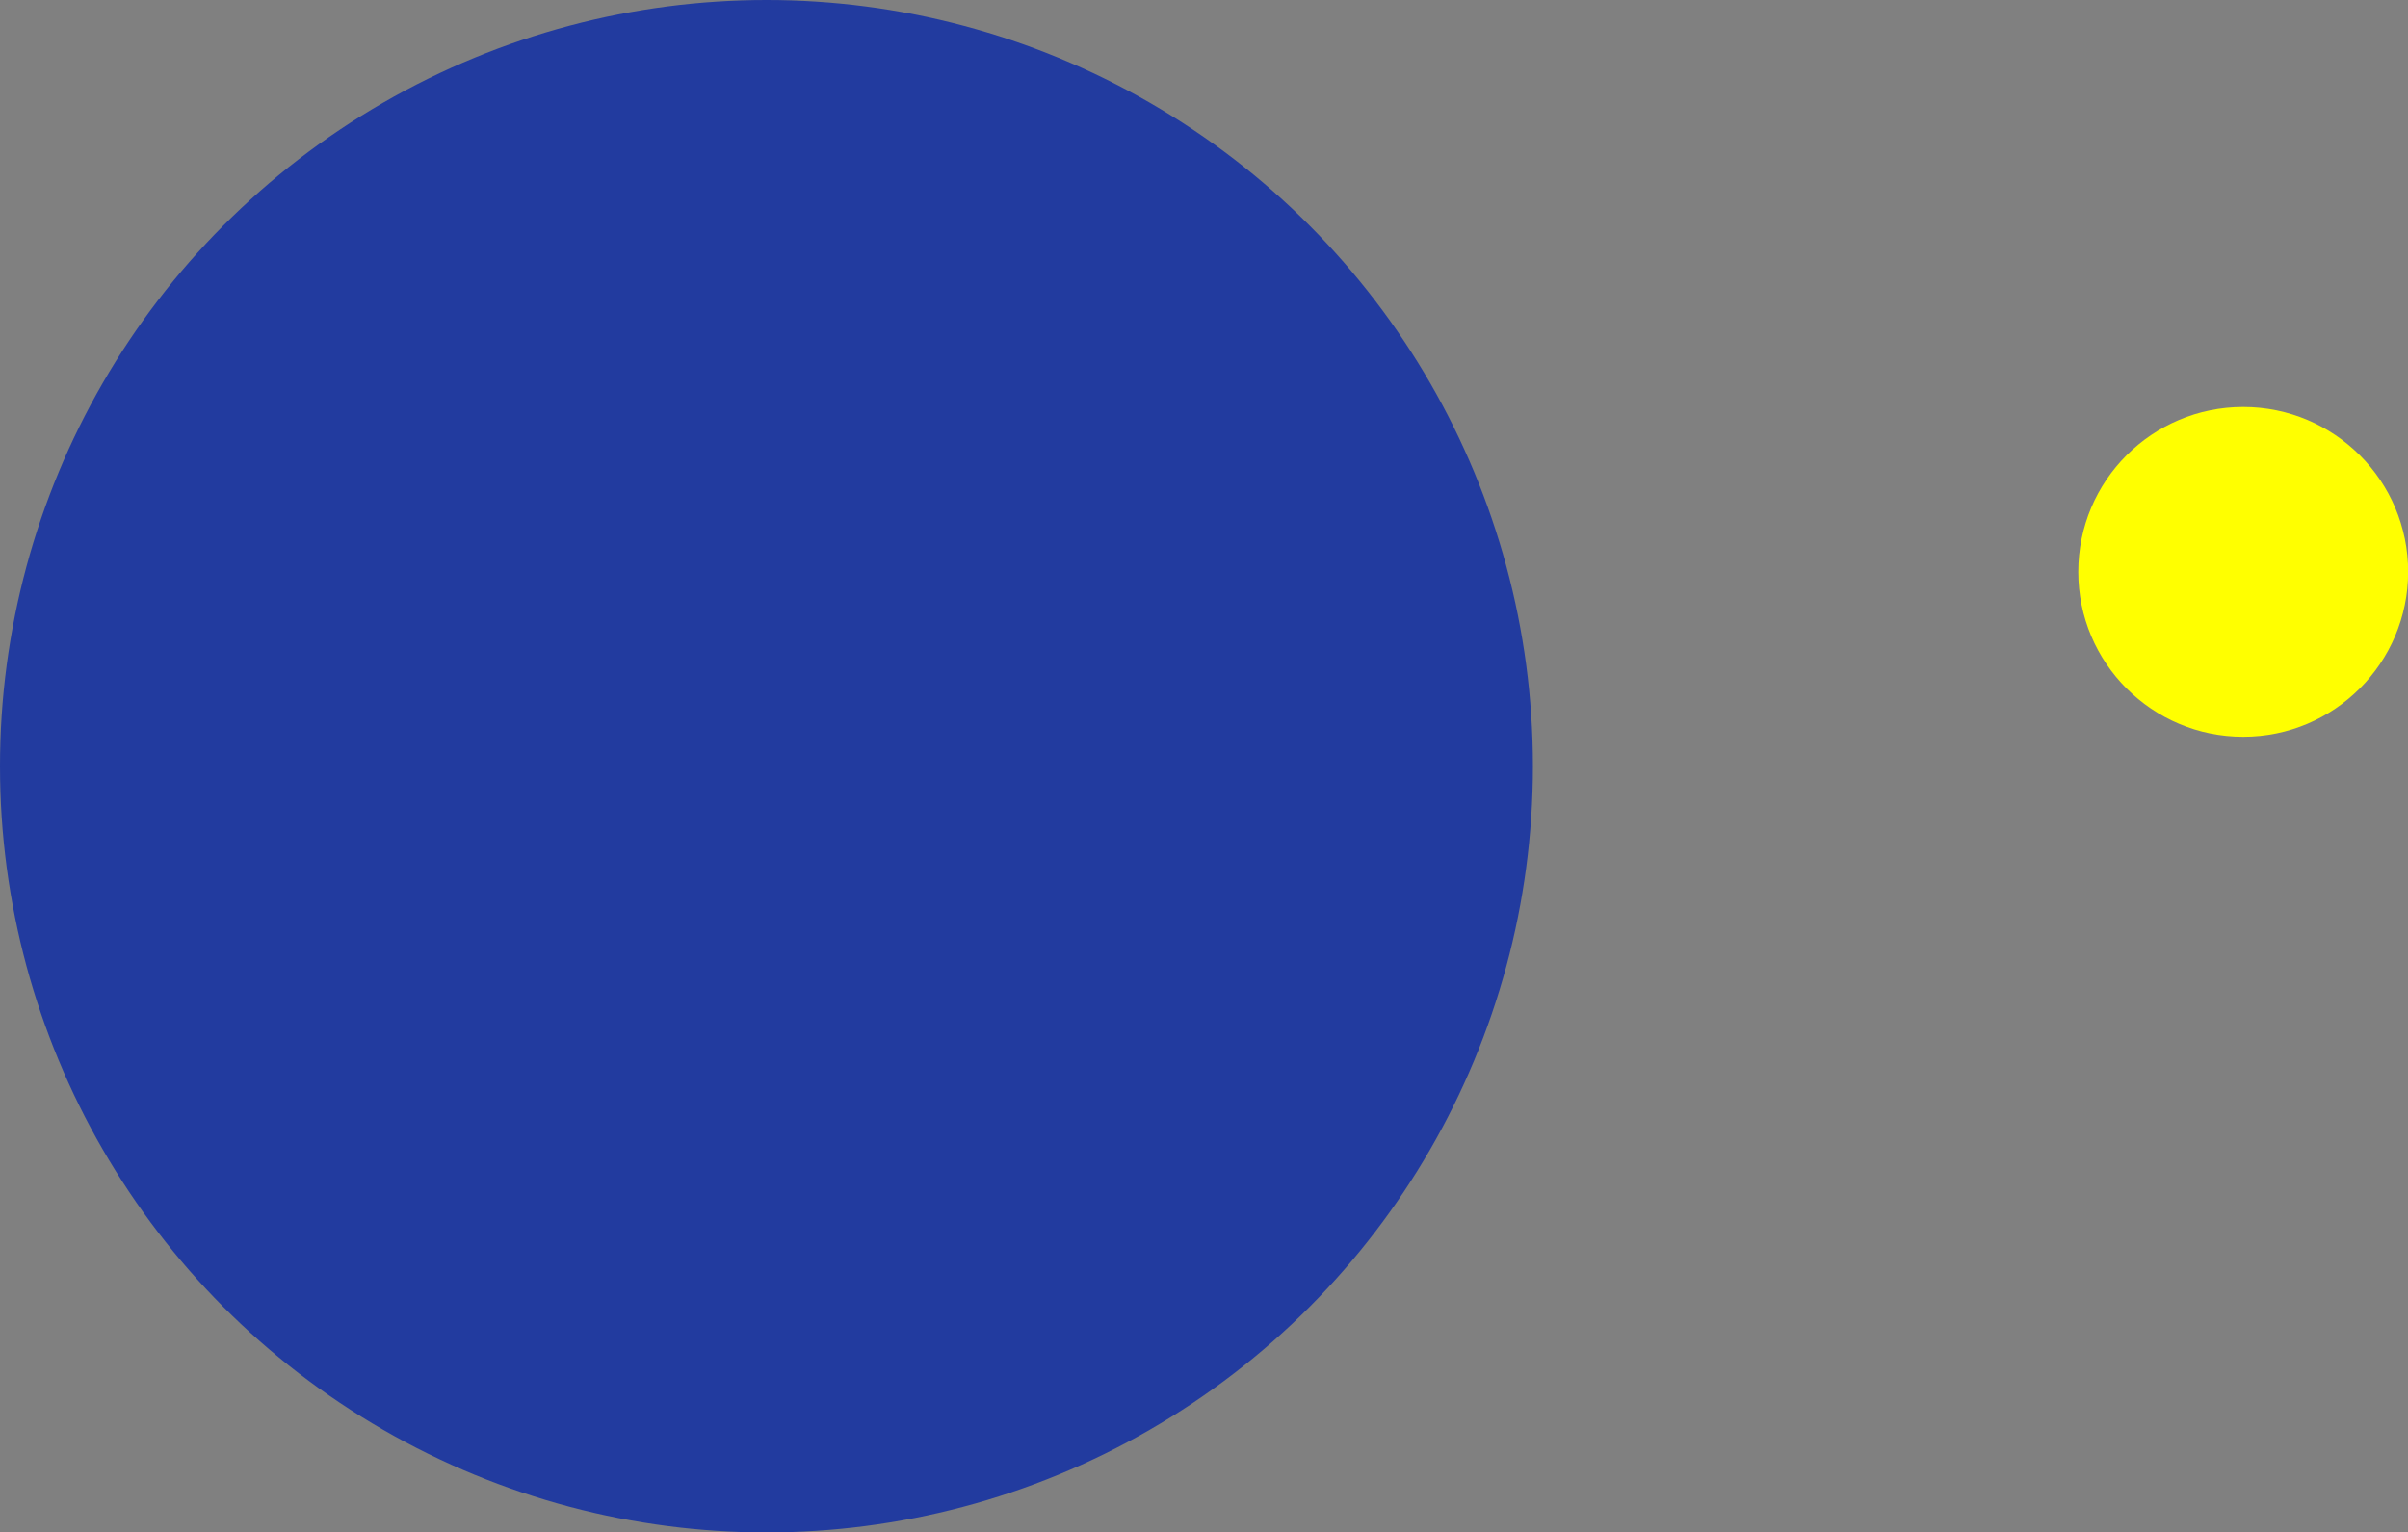 <?xml version="1.0" encoding="utf-8"?>
<!-- Generator: Adobe Illustrator 27.3.1, SVG Export Plug-In . SVG Version: 6.00 Build 0)  -->
<svg version="1.1" id="Layer_1" xmlns="http://www.w3.org/2000/svg" xmlns:xlink="http://www.w3.org/1999/xlink" x="0px" y="0px"
	 viewBox="0 0 163.37 104" style="enable-background:new 0 0 163.37 104;" xml:space="preserve">
<rect x="0" y="0" width="163.37" height="104" fill="#808080" stroke="none"/>
<style type="text/css">
	.st0{fill-rule:evenodd;clip-rule:evenodd;fill:#223B9F;}
	.st1{fill-rule:evenodd;clip-rule:evenodd;fill:#FFFF00;}
</style>
<g>
	<g>
		<circle class="st0" cx="52" cy="52" r="52"/>
	</g>
</g>
<path class="st1" d="M152.19,50C146.01,50,141,44.99,141,38.81c0-6.18,5.01-11.19,11.19-11.19c6.18,0,11.19,5.01,11.19,11.19
	C163.37,44.99,158.37,50,152.19,50z"/>
</svg>
